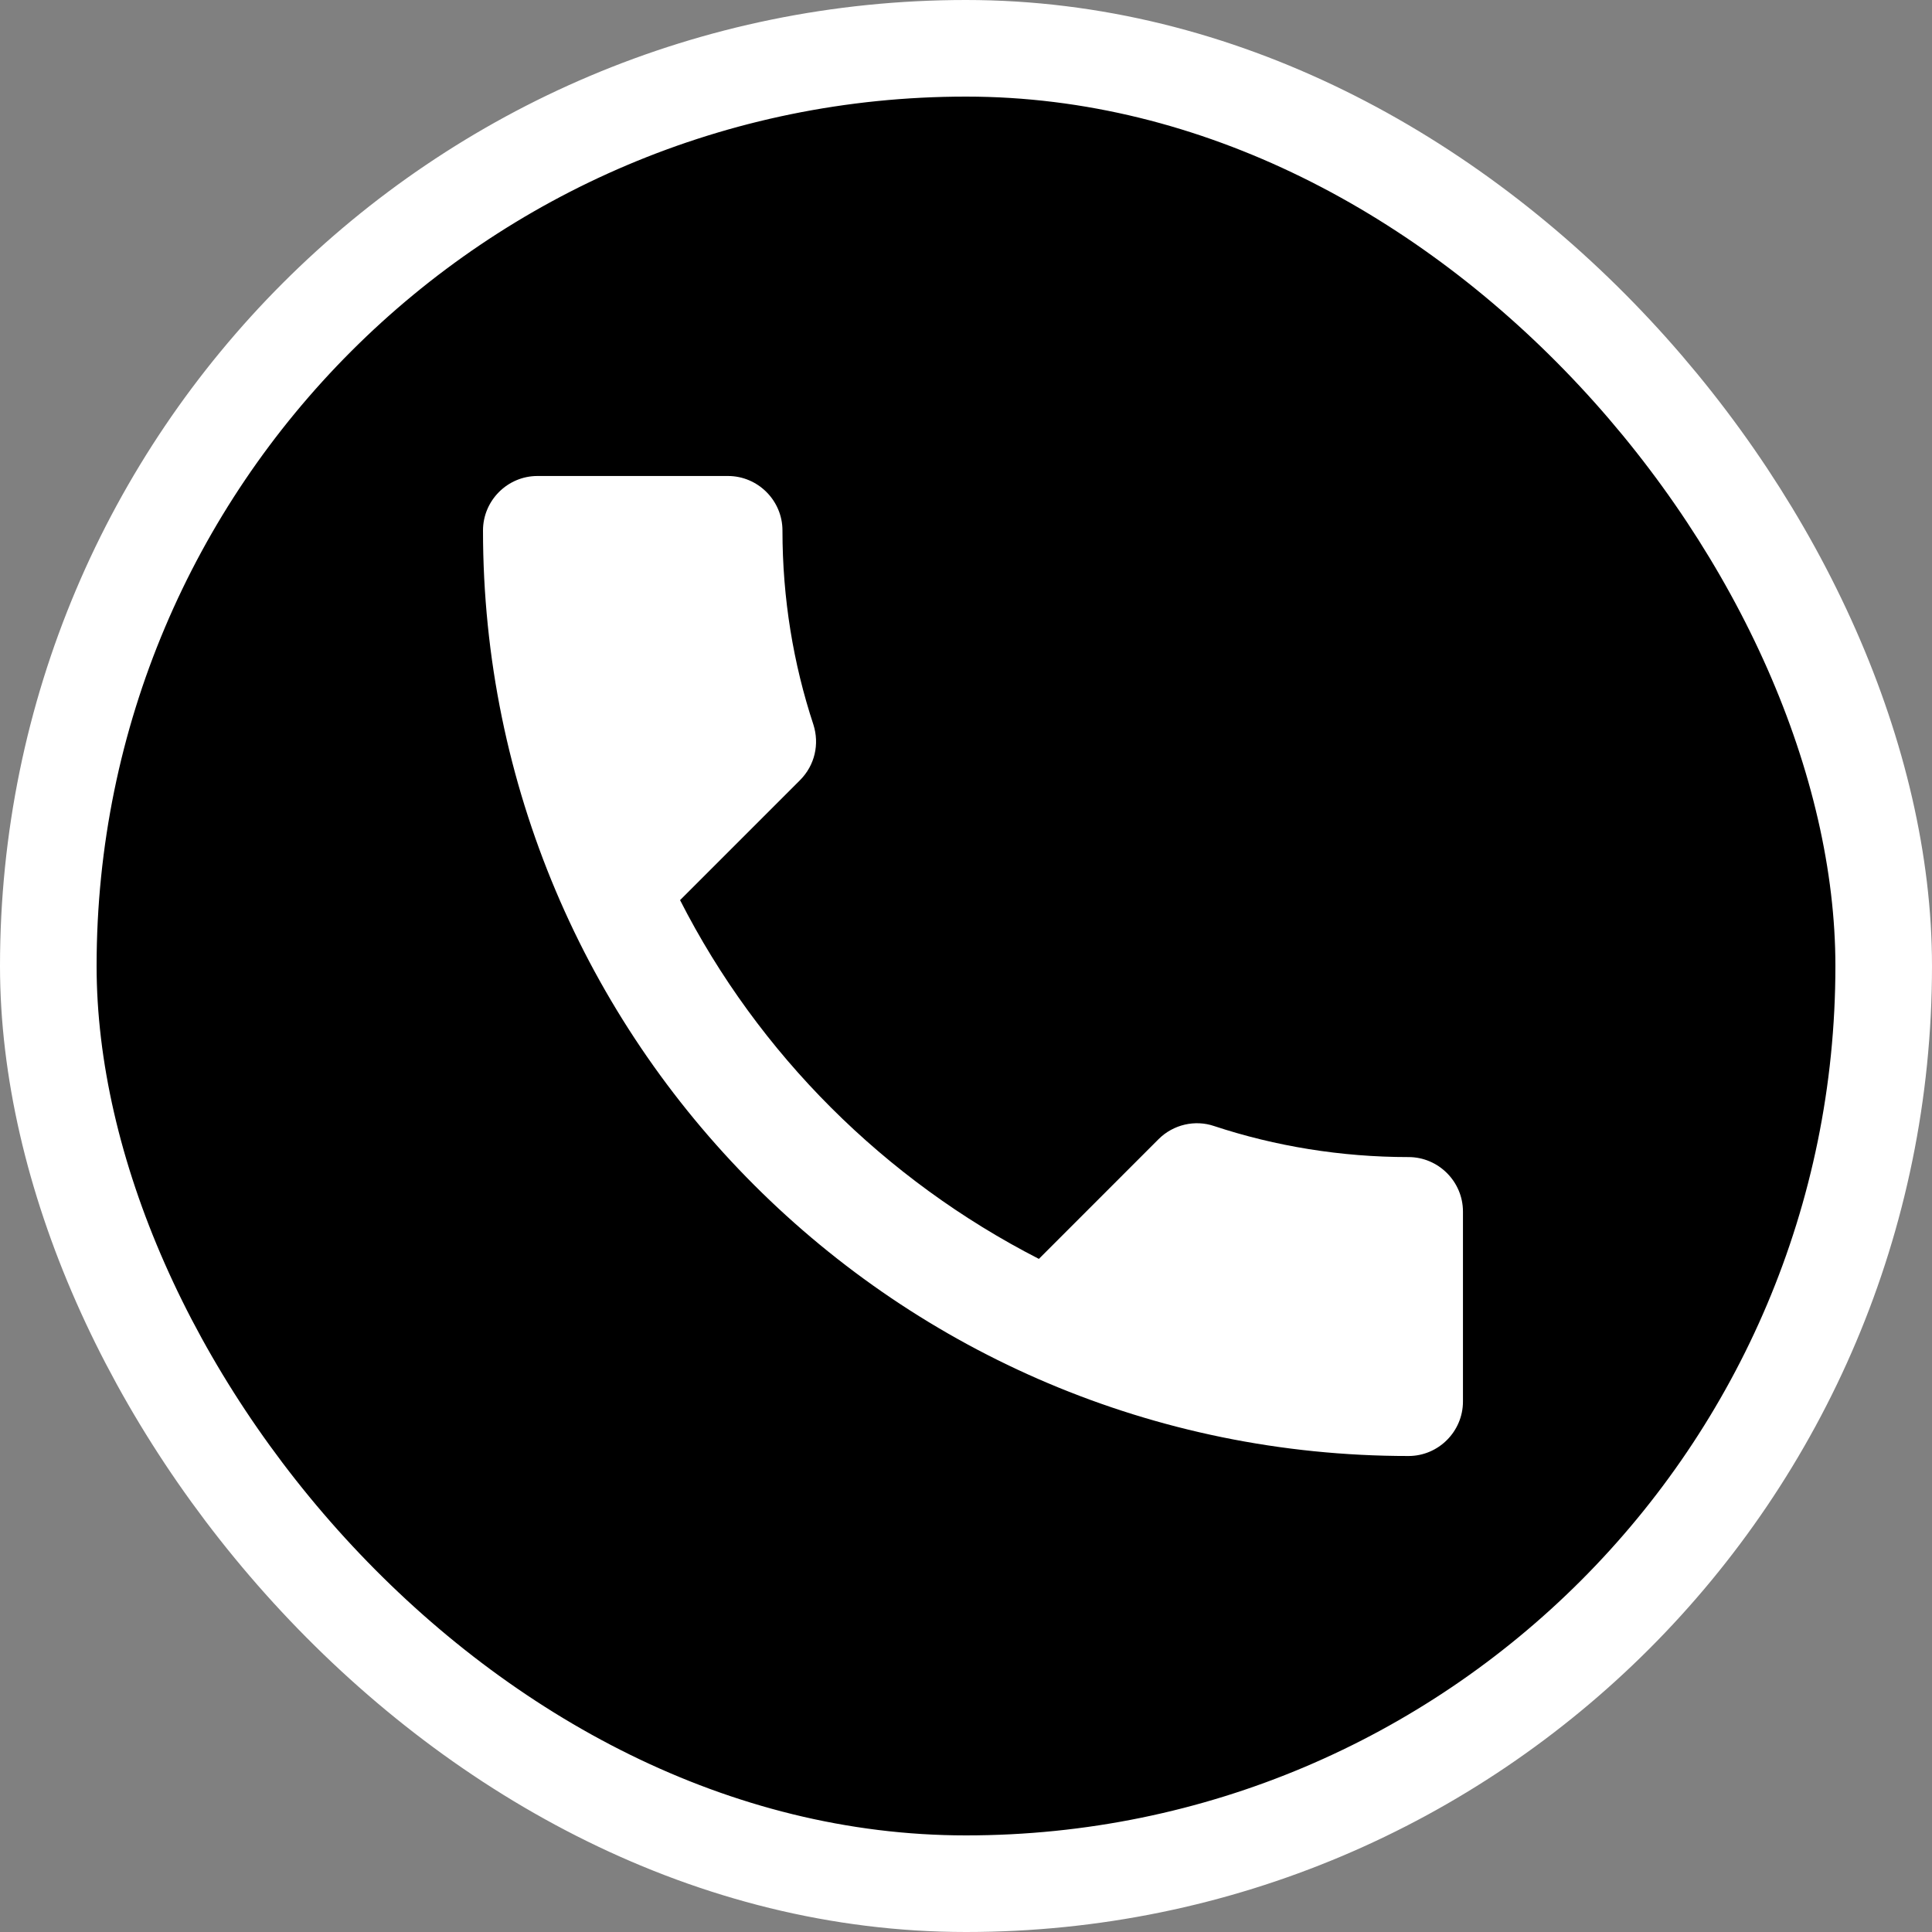 <?xml version="1.0" encoding="UTF-8"?> <svg xmlns="http://www.w3.org/2000/svg" width="40" height="40" viewBox="0 0 40 40" fill="none"><rect x="0" y="0" width="40" height="40" fill="#808080" stroke="none"/><rect x="1" y="1" width="38" height="38" rx="19" fill="black"></rect><rect x="1" y="1" width="38" height="38" rx="19" stroke="white" stroke-width="2"></rect><path d="M14.08 18.636C15.704 21.826 18.319 24.43 21.509 26.064L23.988 23.584C24.293 23.28 24.743 23.179 25.138 23.314C26.4 23.731 27.764 23.956 29.162 23.956C29.782 23.956 30.289 24.464 30.289 25.084V29.017C30.289 29.637 29.782 30.145 29.162 30.145C18.578 30.145 10 21.567 10 10.983C10 10.363 10.507 9.855 11.127 9.855H15.072C15.692 9.855 16.2 10.363 16.2 10.983C16.2 12.392 16.425 13.744 16.842 15.007C16.966 15.401 16.876 15.841 16.56 16.156L14.08 18.636Z" fill="white"></path></svg> 